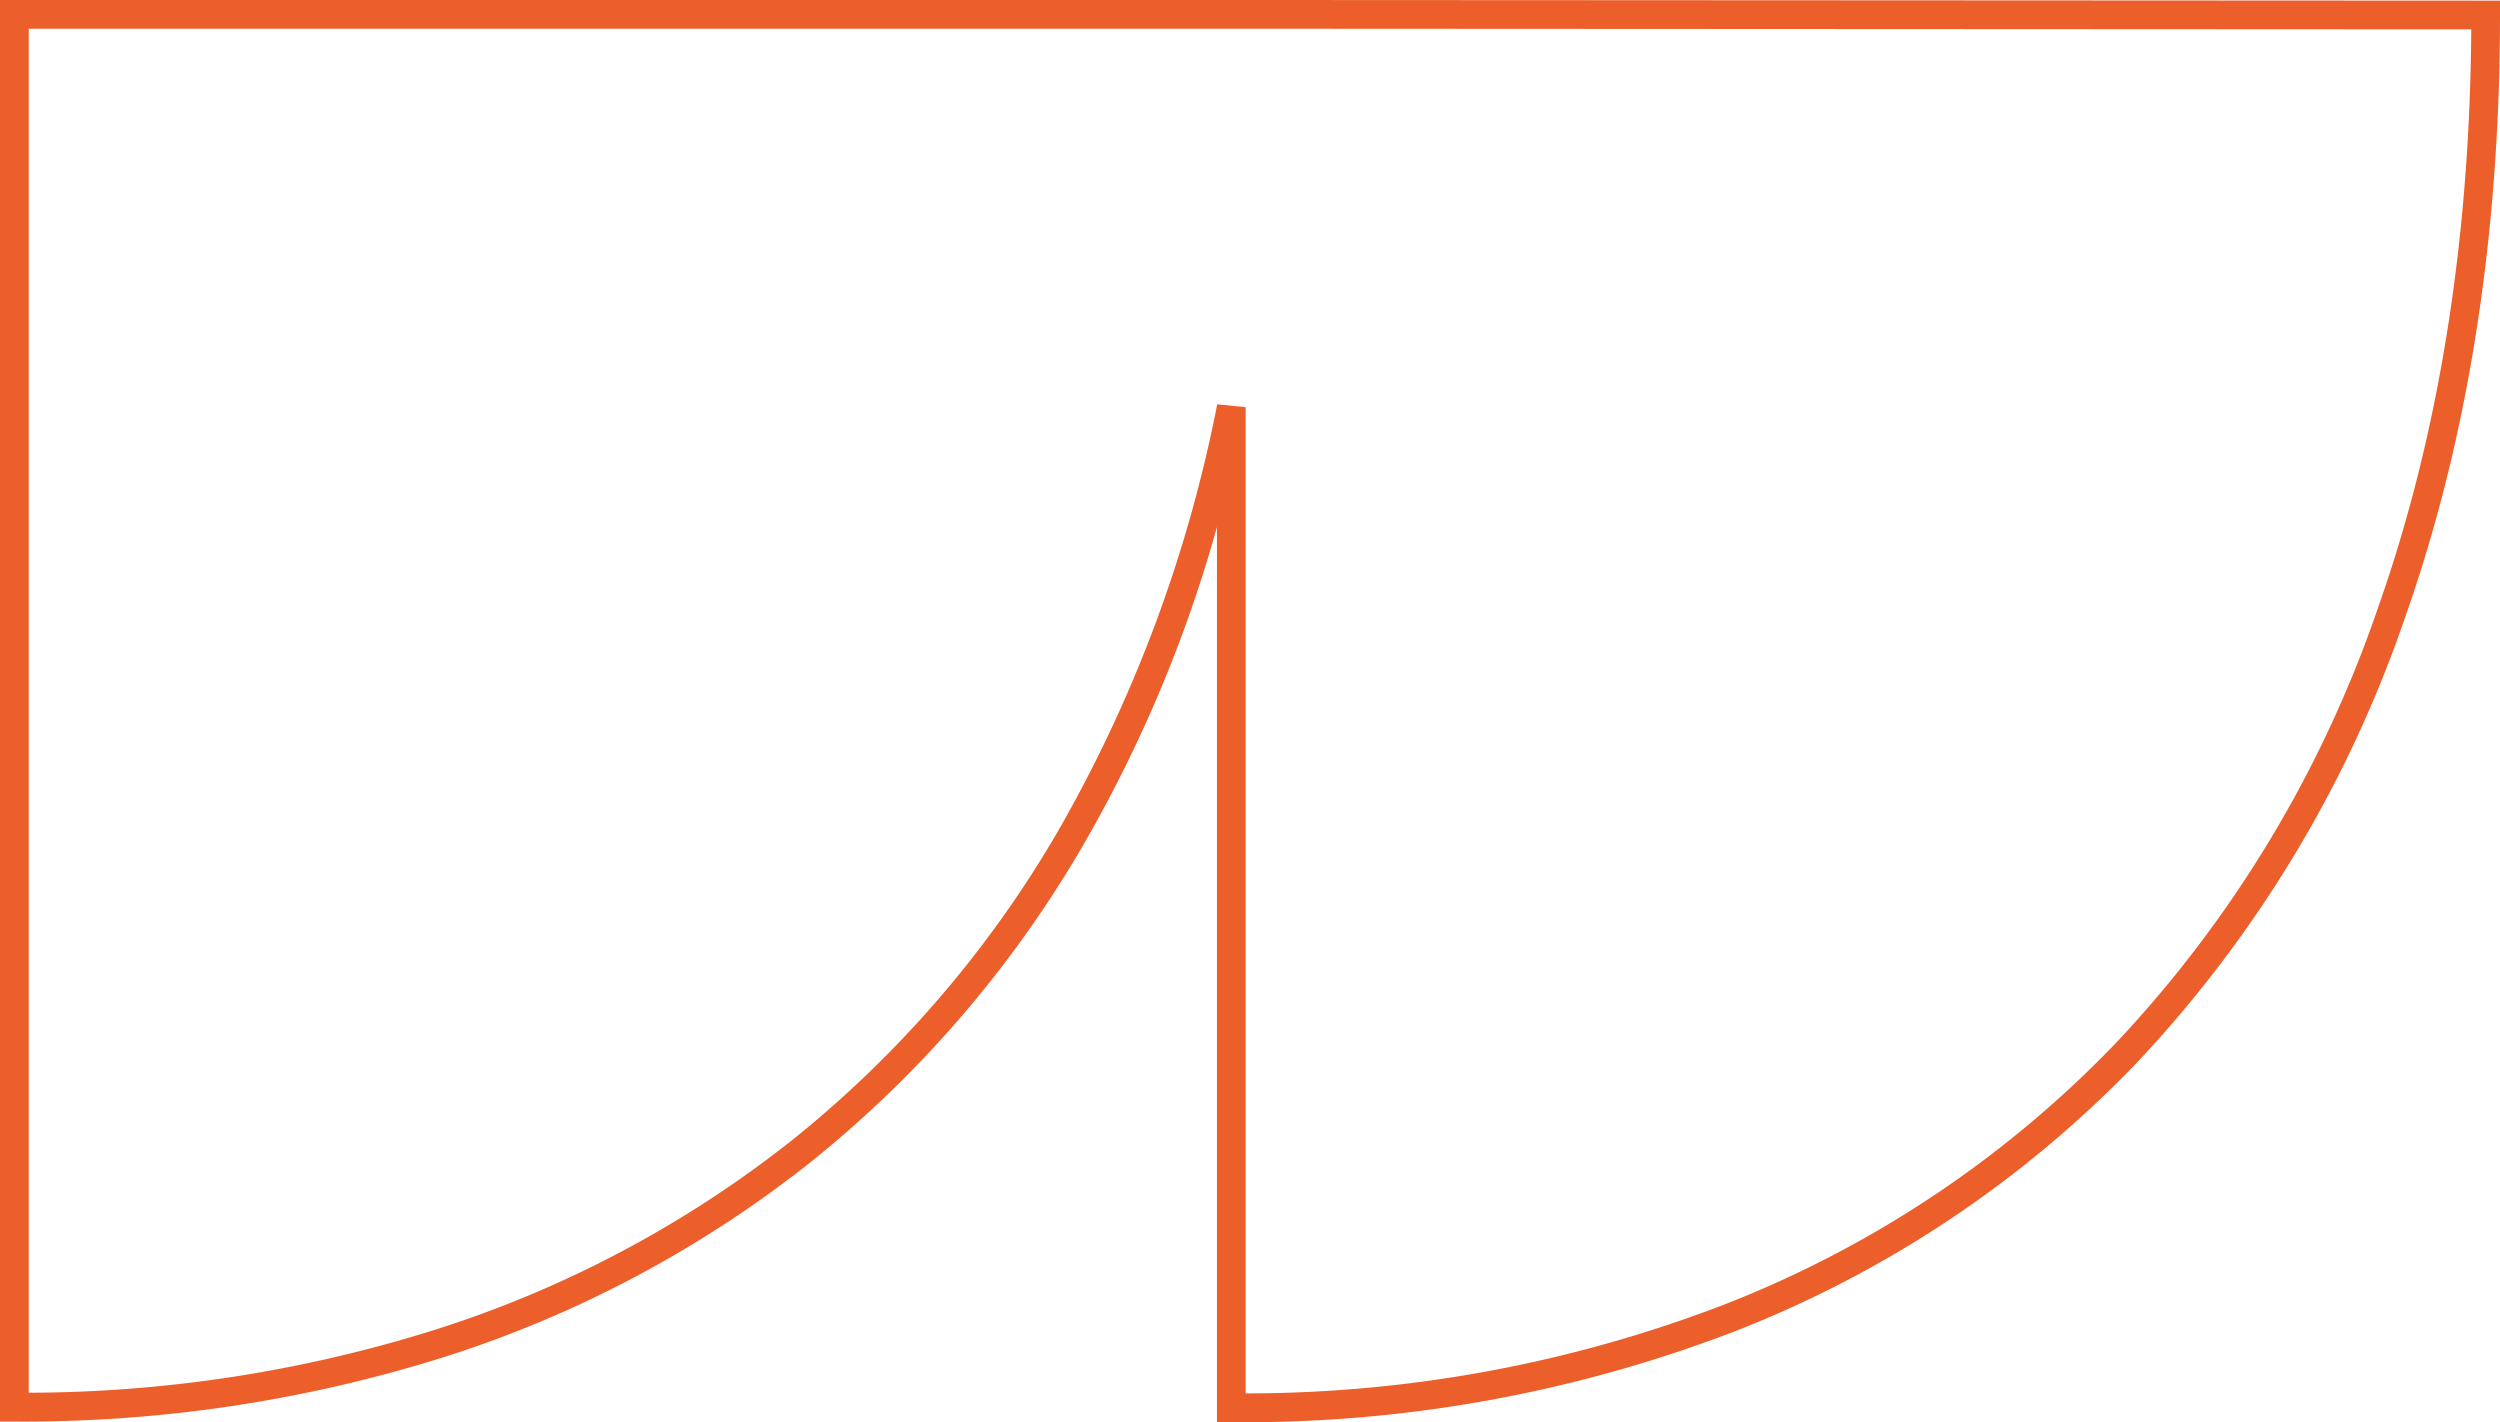 <svg xmlns="http://www.w3.org/2000/svg" width="174" height="98.984"><path data-name="Path 600" d="M0 0h88.312L174 .045v1c0 15.509-2.251 29.695-6.69 42.164a85.543 85.543 0 01-18.547 30.714 77.954 77.954 0 01-28.03 18.739A95.155 95.155 0 0185.7 98.984h-1V36.68a95.1 95.1 0 01-9.38 22.259 79.229 79.229 0 01-19.053 22.066A79.966 79.966 0 0131 94.422 97.512 97.512 0 011 98.94H0zm172 2.044L88.311 2H2v94.935a95.1 95.1 0 0028.381-4.416 77.972 77.972 0 0024.643-13.08 77.237 77.237 0 0018.568-21.513A96.97 96.97 0 0084.718 28.14l1.98.2v68.64A92.773 92.773 0 00120 90.8a75.968 75.968 0 0027.317-18.26 83.558 83.558 0 0018.109-30C169.693 30.552 171.9 16.933 172 2.044z" fill="#ec5e2a"/></svg>